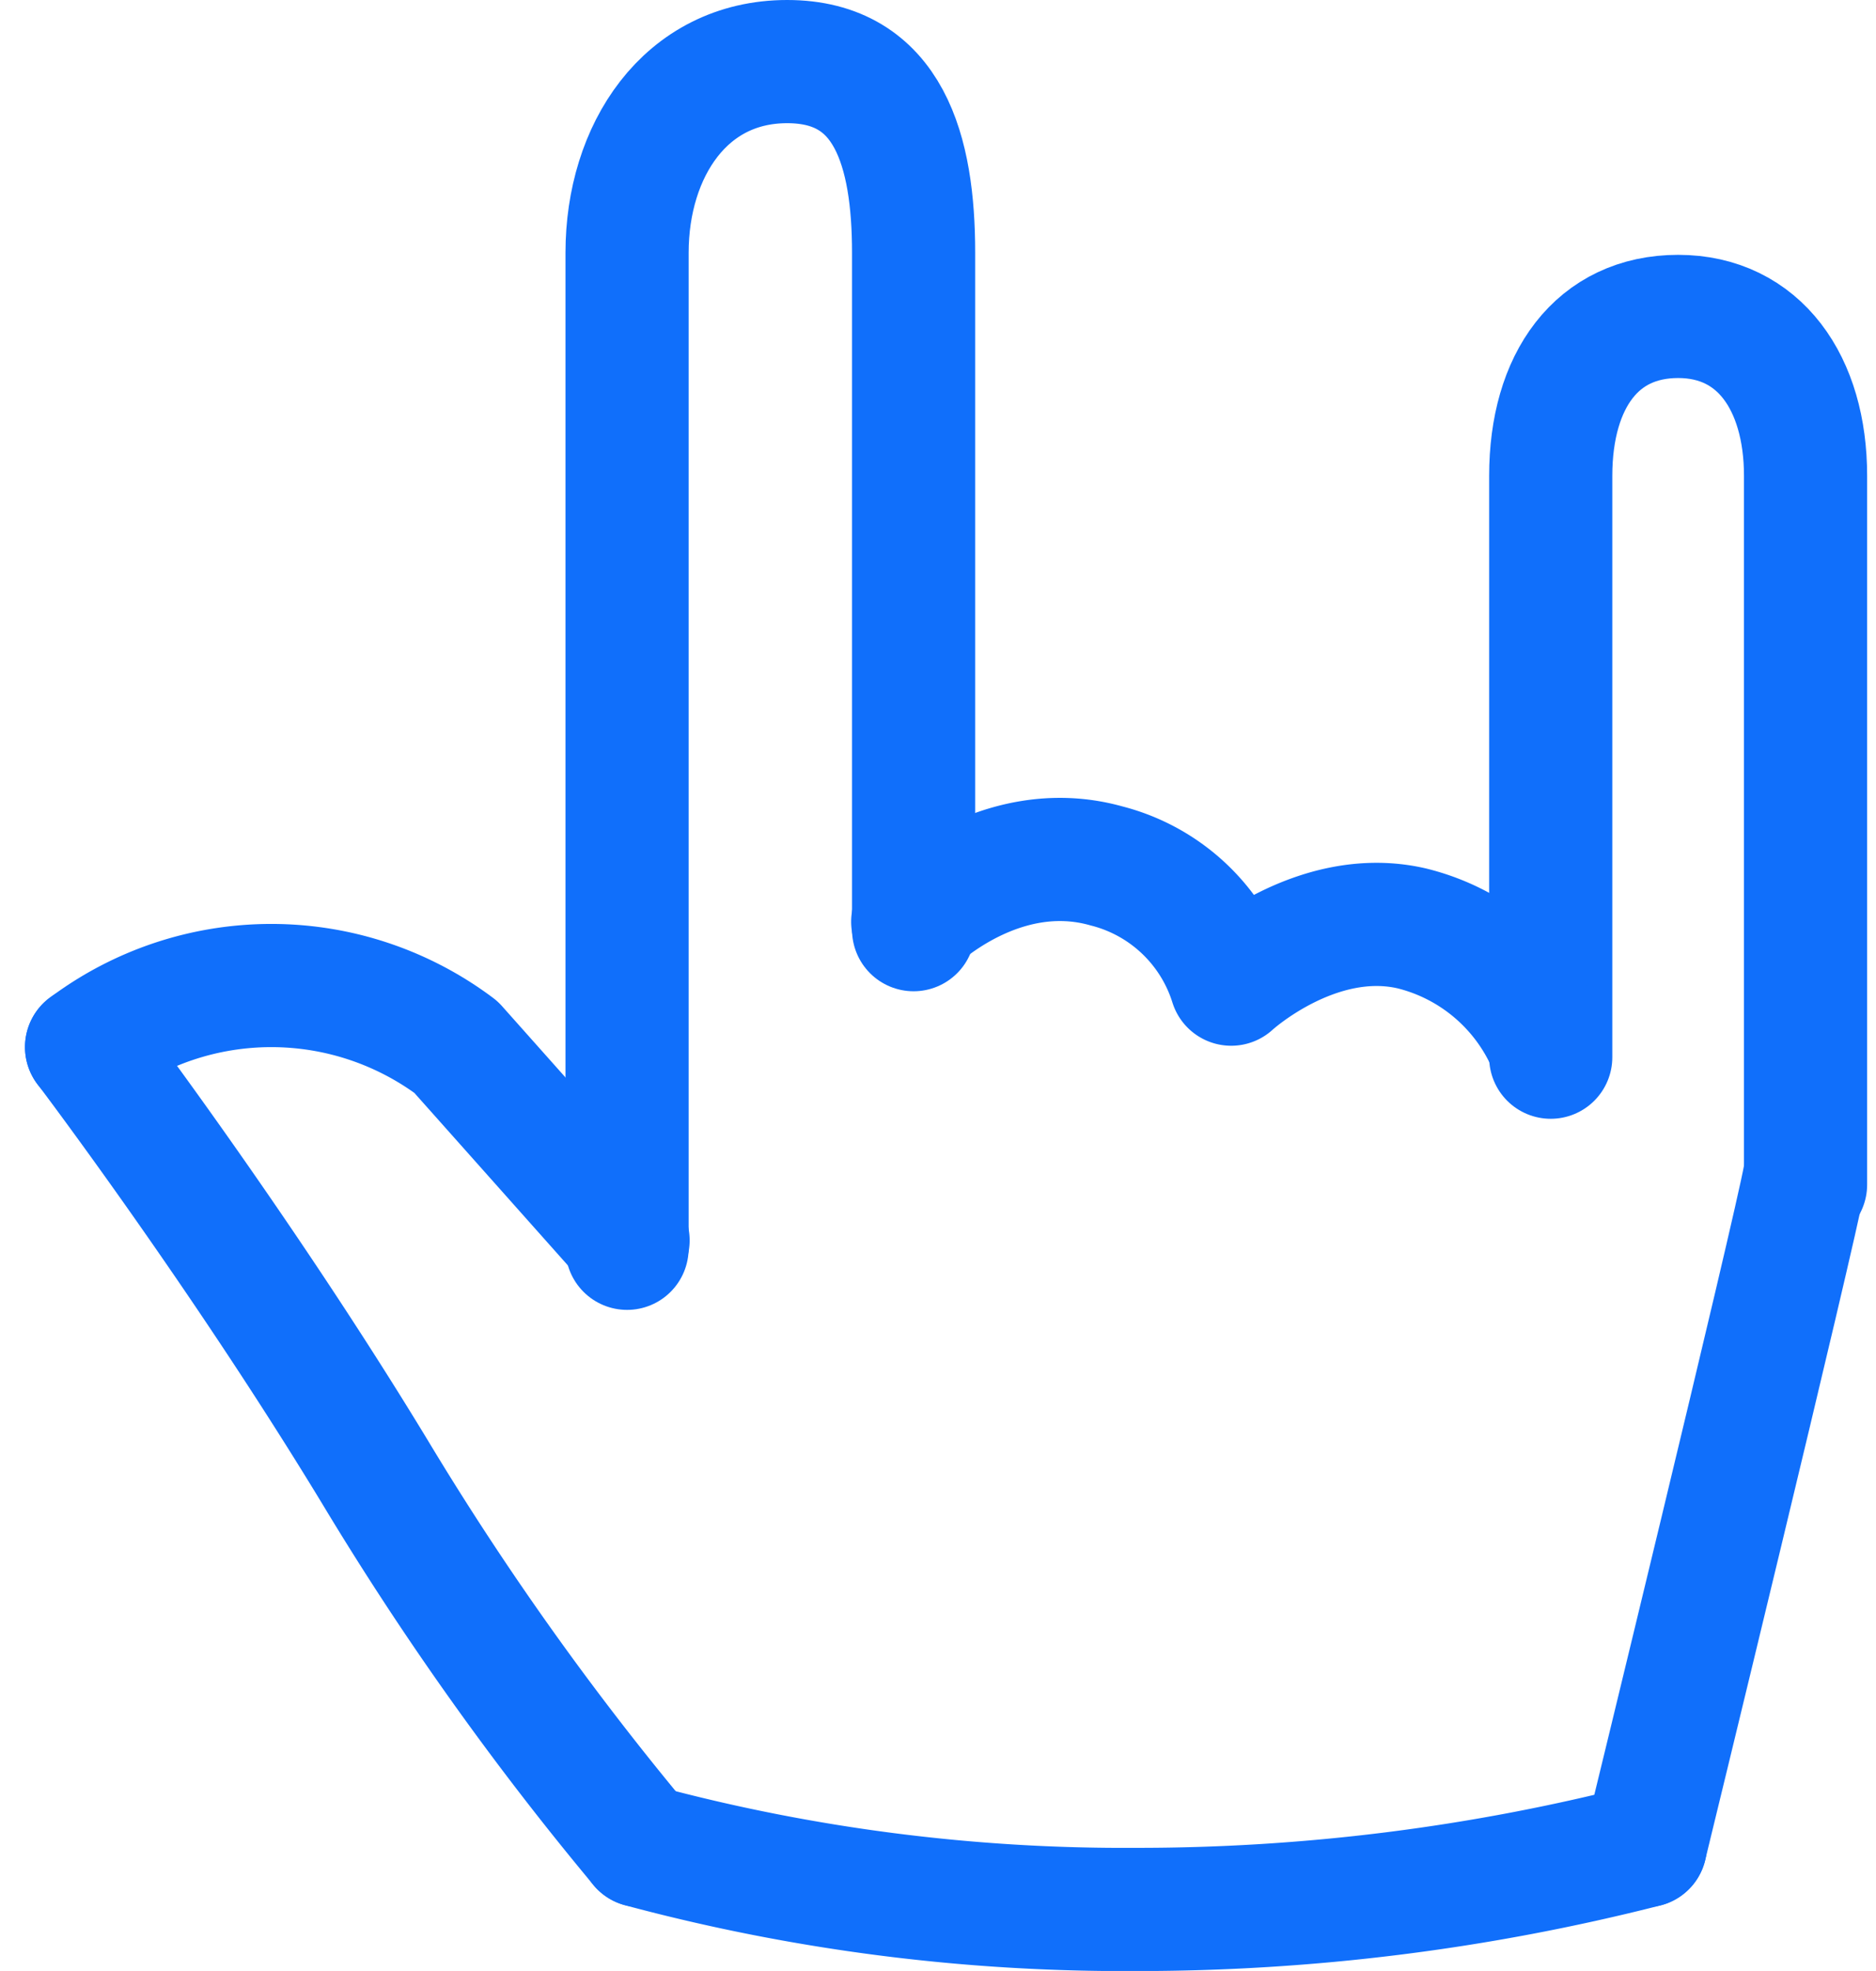 <svg xmlns="http://www.w3.org/2000/svg" width="60.929" height="63.999" viewBox="0 0 60.929 63.999">
  <g id="Group_201" data-name="Group 201" transform="translate(-1915.188 -11794)">
    <g id="Group_199" data-name="Group 199" transform="translate(1965.553 11804.275)">
      <path id="Path_223" data-name="Path 223" d="M1963.969,11828.051v-18.879c0-3.1,1.51-5.174,4.138-5.174s4.138,2.158,4.138,5.174v23.016" transform="translate(-1963.969 -11803.998)" fill="none" stroke="#106ffb" stroke-linecap="round" stroke-linejoin="round" stroke-width="4"/>
    </g>
    <g id="Group_200" data-name="Group 200" transform="translate(1918 11796)">
      <path id="Path_224" data-name="Path 224" d="M1934.969,11834.533v-32.328c0-3.31,1.891-6.205,5.2-6.205s4.106,2.9,4.106,6.205v21.982" transform="translate(-1917.415 -11796)" fill="none" stroke="#106ffb" stroke-linecap="round" stroke-linejoin="round" stroke-width="4"/>
      <path id="Path_225" data-name="Path 225" d="M1972.11,11831c-.334,1.876-5.172,21.723-5.172,21.723" transform="translate(-1916.313 -11794.793)" fill="none" stroke="#106ffb" stroke-linecap="round" stroke-linejoin="round" stroke-width="4"/>
      <path id="Path_226" data-name="Path 226" d="M1943.938,11823.066s2.8-2.8,6.3-1.811a5.721,5.721,0,0,1,4.043,3.837s2.746-2.53,5.862-1.811a6.567,6.567,0,0,1,4.482,3.825" transform="translate(-1917.106 -11795.136)" fill="none" stroke="#106ffb" stroke-linecap="round" stroke-linejoin="round" stroke-width="4"/>
      <path id="Path_227" data-name="Path 227" d="M1918,11827a10,10,0,0,1,12,0l5.586,6.275" transform="translate(-1918 -11794.999)" fill="none" stroke="#106ffb" stroke-linecap="round" stroke-linejoin="round" stroke-width="4"/>
      <path id="Path_228" data-name="Path 228" d="M1968.025,11852a66.751,66.751,0,0,1-16.552,2.069A60.516,60.516,0,0,1,1935.4,11852" transform="translate(-1917.4 -11794.068)" fill="none" stroke="#106ffb" stroke-linecap="round" stroke-linejoin="round" stroke-width="4"/>
      <path id="Path_229" data-name="Path 229" d="M1936,11852.862a97.027,97.027,0,0,1-8.625-12.118c-4.371-7.212-9.375-13.812-9.375-13.812" transform="translate(-1918 -11794.934)" fill="none" stroke="#106ffb" stroke-linecap="round" stroke-linejoin="round" stroke-width="4"/>
    </g>
  </g>
</svg>
